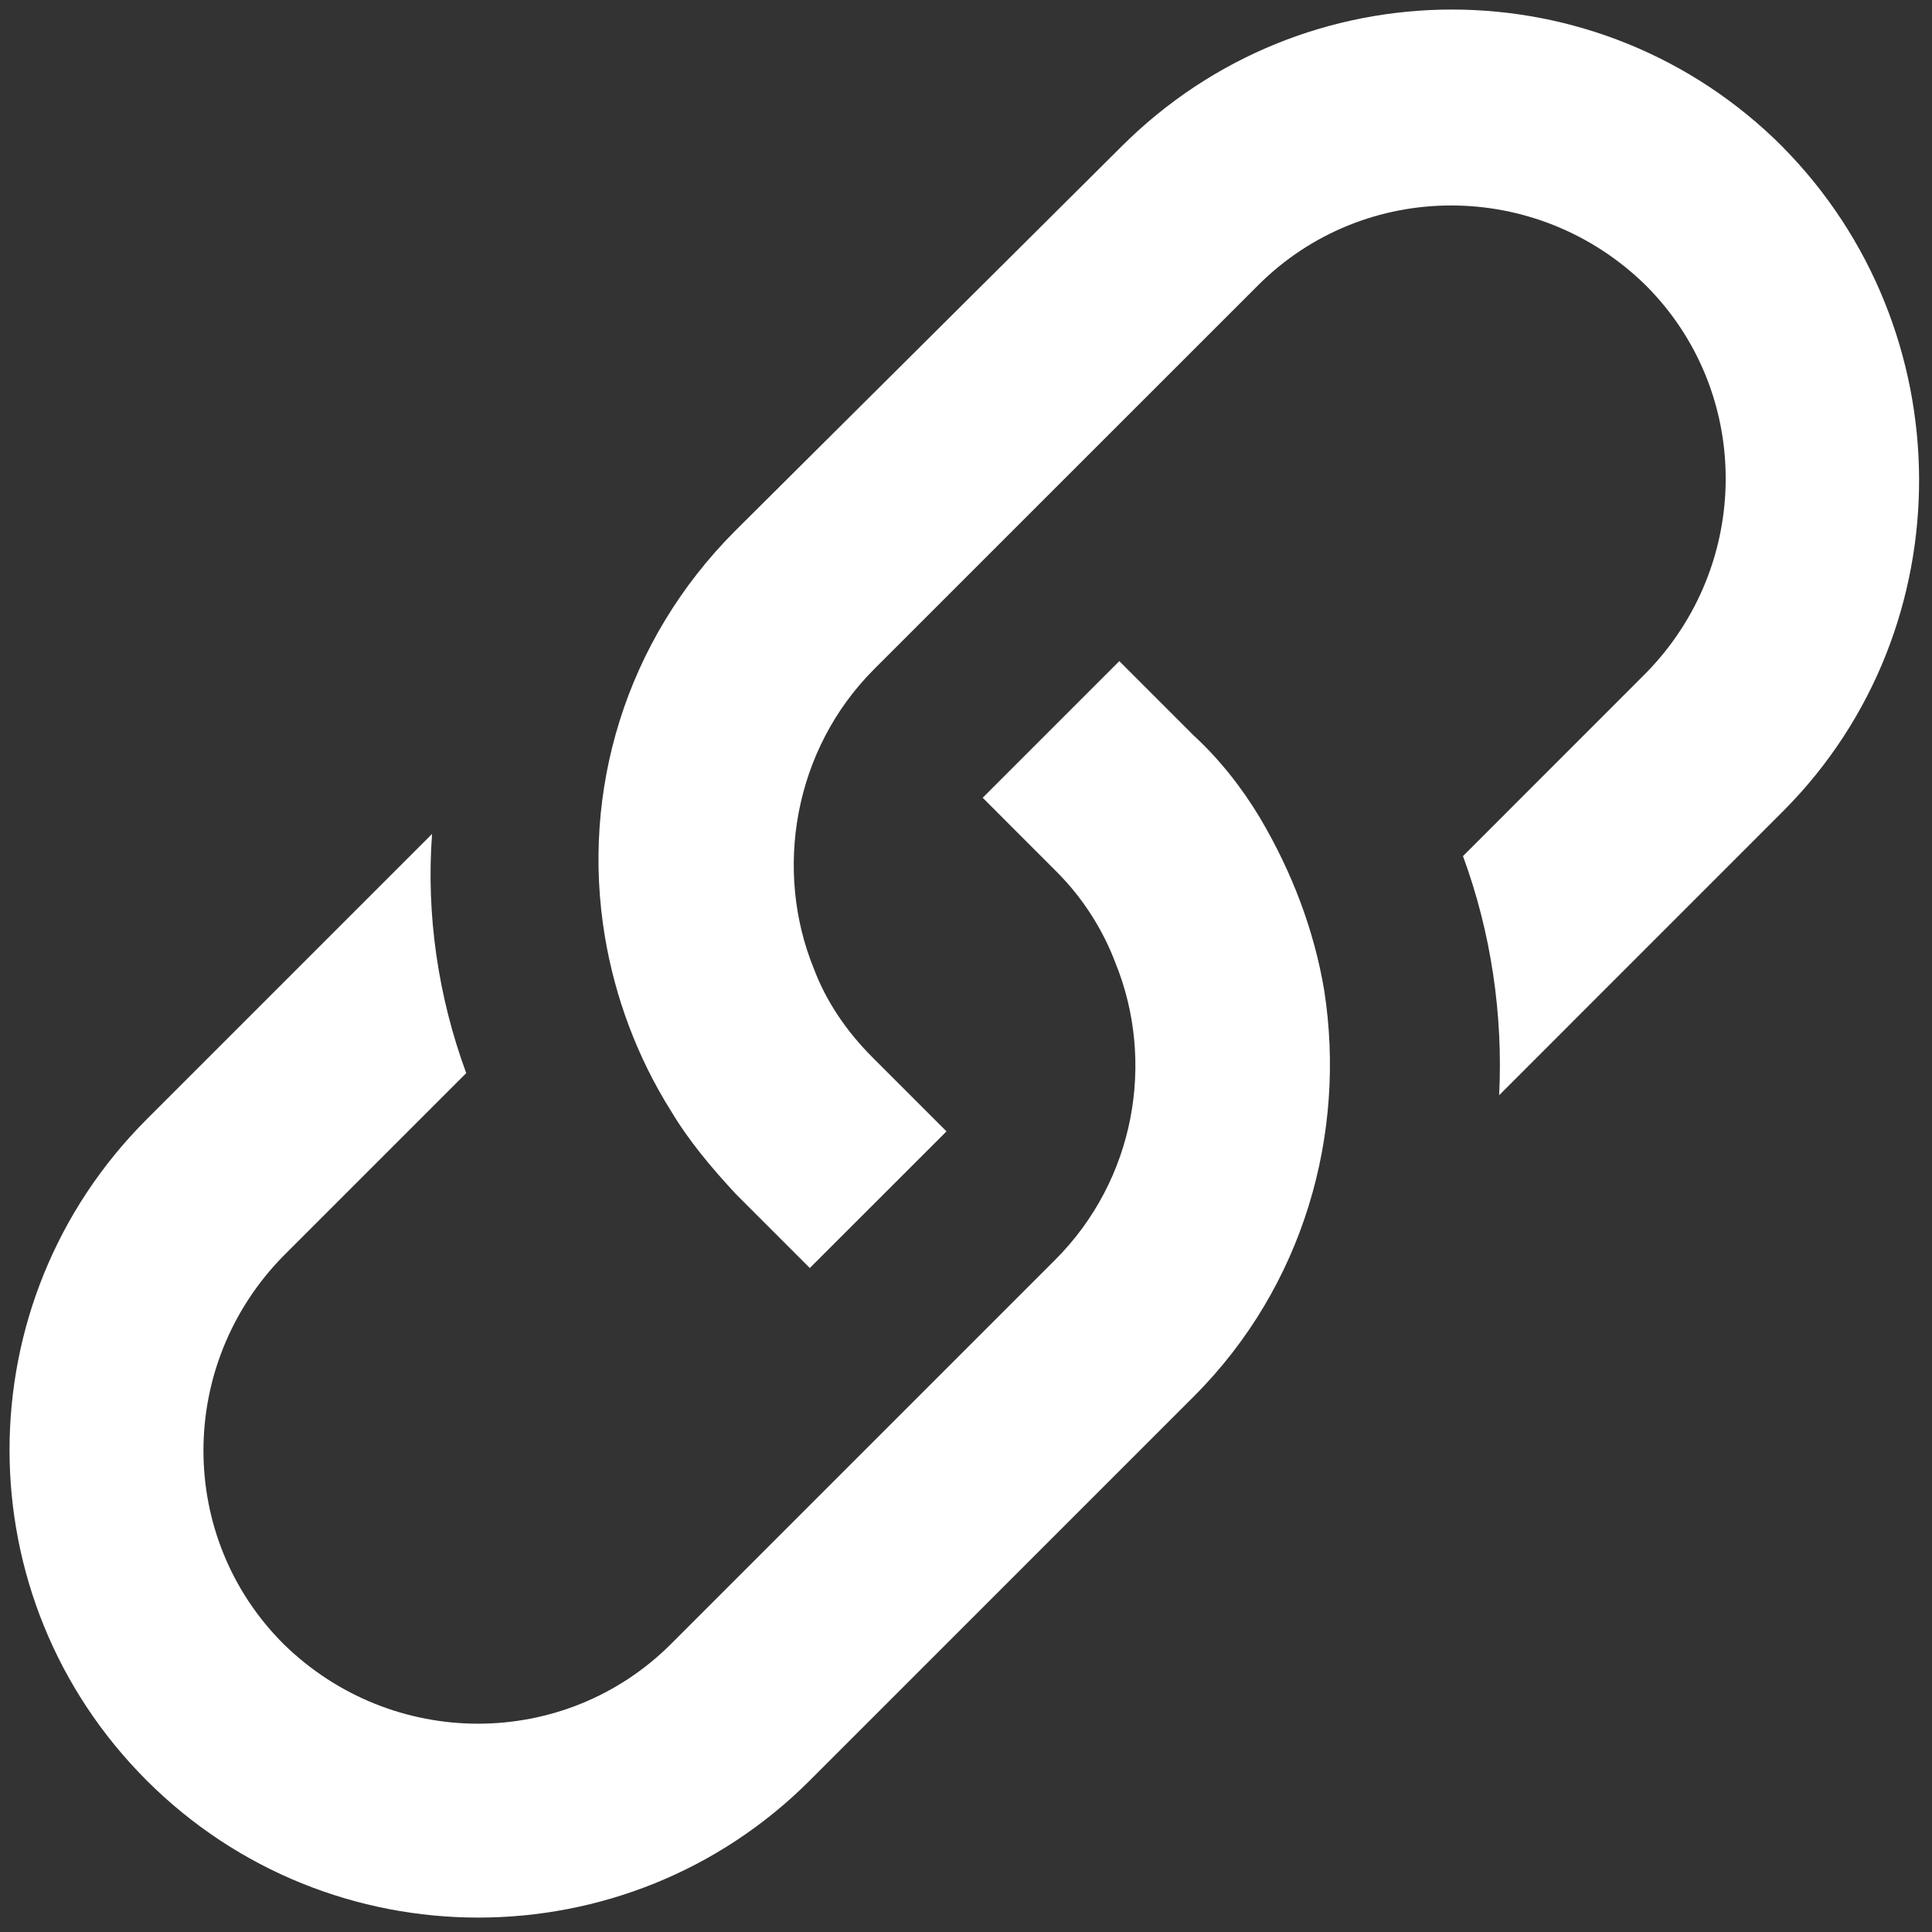<svg xmlns="http://www.w3.org/2000/svg" width="25" height="25" viewBox="0 0 25 25">
    <rect x="0" y="0" width="25" height="25" fill="#333333" stroke="none"/>
    <g fill="none" fill-rule="evenodd">
        <g fill="#fff" fill-rule="nonzero">
            <g>
                <g>
                    <g>
                        <g>
                            <path d="M23.065 1.898c-2.366-2.366-6.189-2.366-8.555 0L9.517 6.865c-1.43 1.43-2.002 3.38-1.69 5.253.13.78.416 1.56.858 2.262.234.39.52.728.832 1.066l.962.962 1.769-1.768-.962-.962c-.338-.338-.599-.728-.755-1.144-.52-1.274-.26-2.835.78-3.875l4.967-4.966c1.378-1.379 3.615-1.379 5.019 0 1.378 1.378 1.378 3.614 0 5.018l-2.366 2.367c.364.988.52 2.054.468 3.094l3.692-3.693c2.34-2.366 2.314-6.214-.026-8.58z" transform="translate(-1885 -418) translate(1885 418)"/>
                            <path d="M16.304 10.583c-.234-.39-.52-.754-.858-1.066l-.962-.962-1.768 1.768.962.963c.338.338.598.754.754 1.17.52 1.274.26 2.808-.78 3.848l-4.967 4.967c-1.378 1.378-3.614 1.378-5.018 0-1.379-1.378-1.379-3.615 0-5.019l2.366-2.366c-.364-.988-.52-2.054-.442-3.095l-3.693 3.693c-2.366 2.366-2.366 6.189 0 8.555 2.367 2.366 6.215 2.366 8.581 0l4.967-4.967c1.43-1.43 1.976-3.406 1.69-5.252-.13-.78-.416-1.534-.832-2.237z" transform="translate(-1885 -418) translate(1885 418)"/>
                        </g>
                    </g>
                </g>
            </g>
        </g>
    </g>
</svg>
